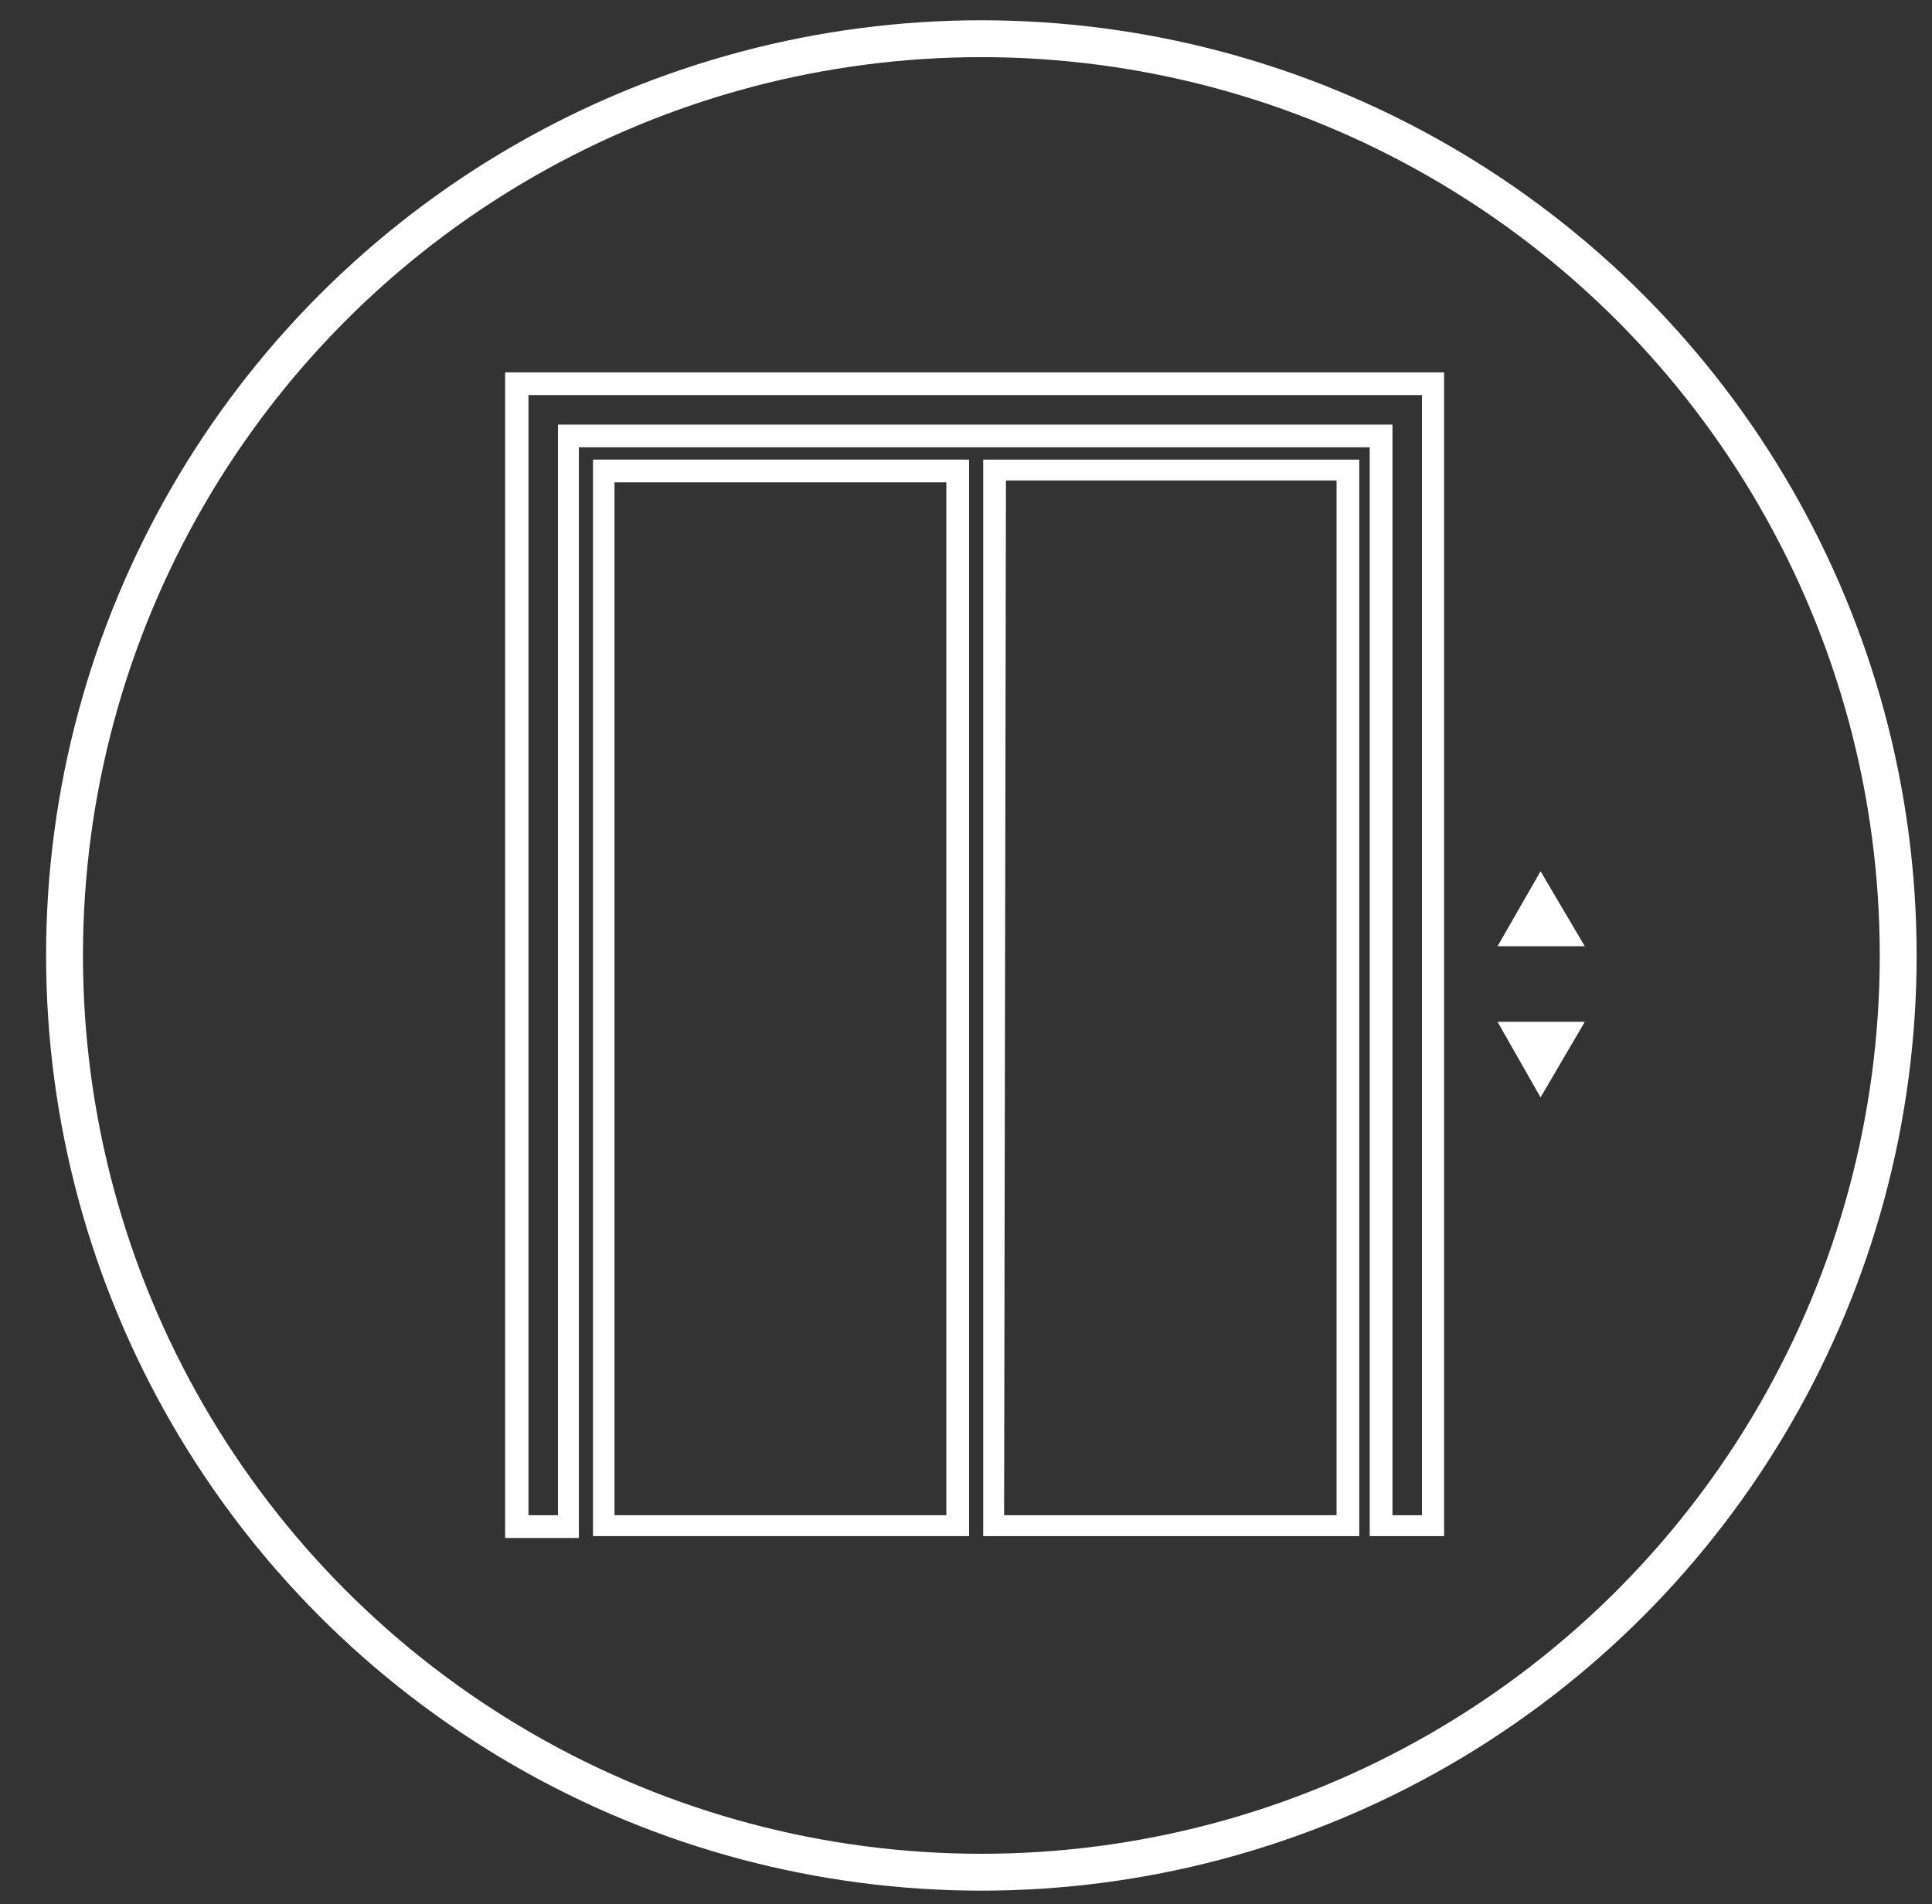 <svg id="Ebene_1" data-name="Ebene 1" xmlns="http://www.w3.org/2000/svg" viewBox="0 0 31.44 30.99"><rect x="0" y="0" width="31.44" height="30.99" fill="#333333" stroke="none"/><defs><style>.cls-1{fill:#fff;}.cls-2{fill:none;stroke:#fff;stroke-miterlimit:10;stroke-width:0.6px;}</style></defs><path class="cls-1" d="M8.43,6.06l-.21,0V24.82l0,.21h1.2V7.28H22.29V25h1l.21,0V6.27l0-.21Zm14.71,18.6h-.48V6.91H9.08V24.66H8.6V6.43H23.14Z"/><path class="cls-1" d="M9.65,25h6.12V7.48H9.65ZM10,7.85H15.4V24.66H10Z"/><path class="cls-1" d="M16,25h6.12V7.48H16Zm.37-17.18h5.38V24.66H16.34Z"/><polygon class="cls-1" points="25.79 16.63 24.37 16.63 25.07 17.86 25.79 16.63"/><polygon class="cls-1" points="25.07 14.18 24.37 15.4 25.79 15.4 25.07 14.18"/><circle class="cls-2" cx="15.97" cy="15.55" r="14.92"/></svg>